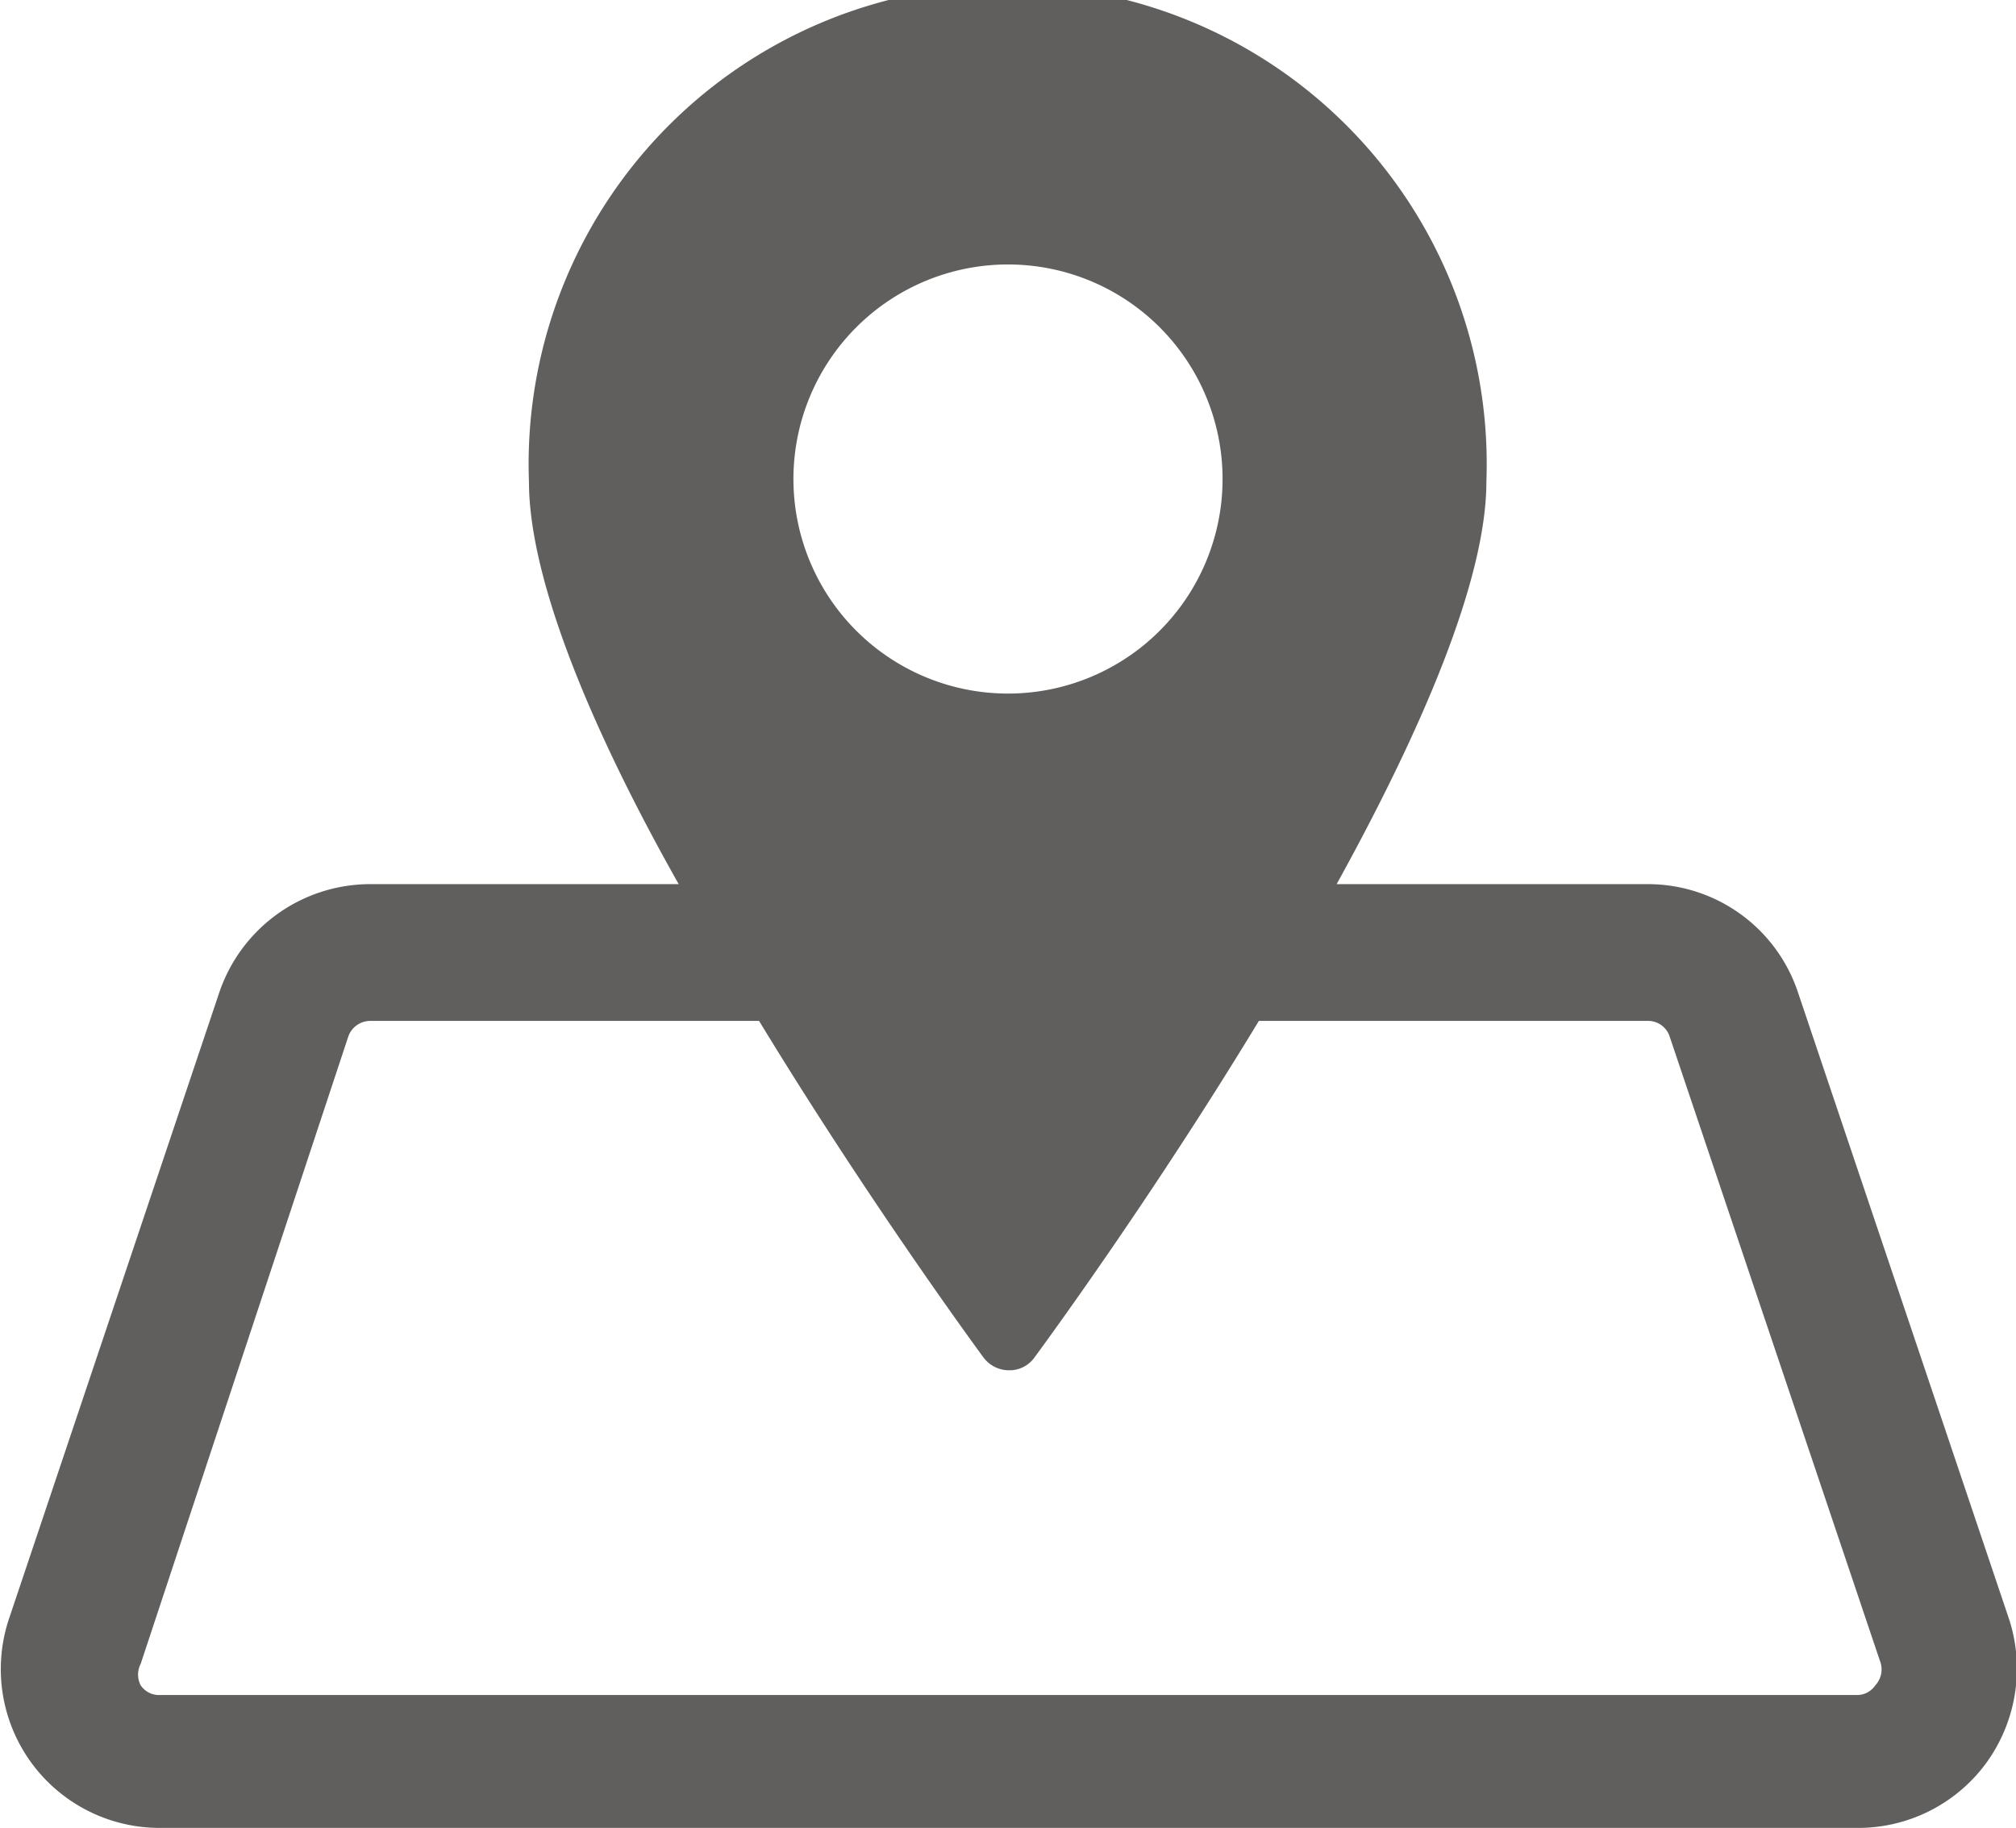 <svg xmlns="http://www.w3.org/2000/svg" viewBox="0 0 31.1 28.2"><defs><style>.cls-1{fill:#605f5e;}</style></defs><g id="レイヤー_2" data-name="レイヤー 2"><g id="レイヤー_2-2" data-name="レイヤー 2"><path id="_1" data-name="1" class="cls-1" d="M31,25l-3.26-9.68a2.44,2.44,0,0,0-2.33-1.68H20.62c1.28-2.32,2.31-4.67,2.31-6.21a7.39,7.39,0,1,0-14.77,0c0,1.54,1,3.89,2.31,6.21H5.71a2.46,2.46,0,0,0-2.33,1.68L.13,25A2.45,2.45,0,0,0,2.46,28.2H28.64a2.45,2.45,0,0,0,2-1A2.48,2.48,0,0,0,31,25ZM15.55,4.08a3.31,3.31,0,1,1-3.31,3.31A3.31,3.31,0,0,1,15.55,4.08ZM28.93,26a.34.34,0,0,1-.29.15H2.46A.34.34,0,0,1,2.17,26a.36.36,0,0,1,0-.33L5.37,16a.36.36,0,0,1,.34-.25h6c1.66,2.73,3.32,5,3.46,5.19a.49.49,0,0,0,.4.2.47.47,0,0,0,.39-.2c.14-.19,1.8-2.45,3.46-5.19h6a.35.35,0,0,1,.34.25L29,25.62A.36.36,0,0,1,28.93,26Z"/></g></g></svg>
